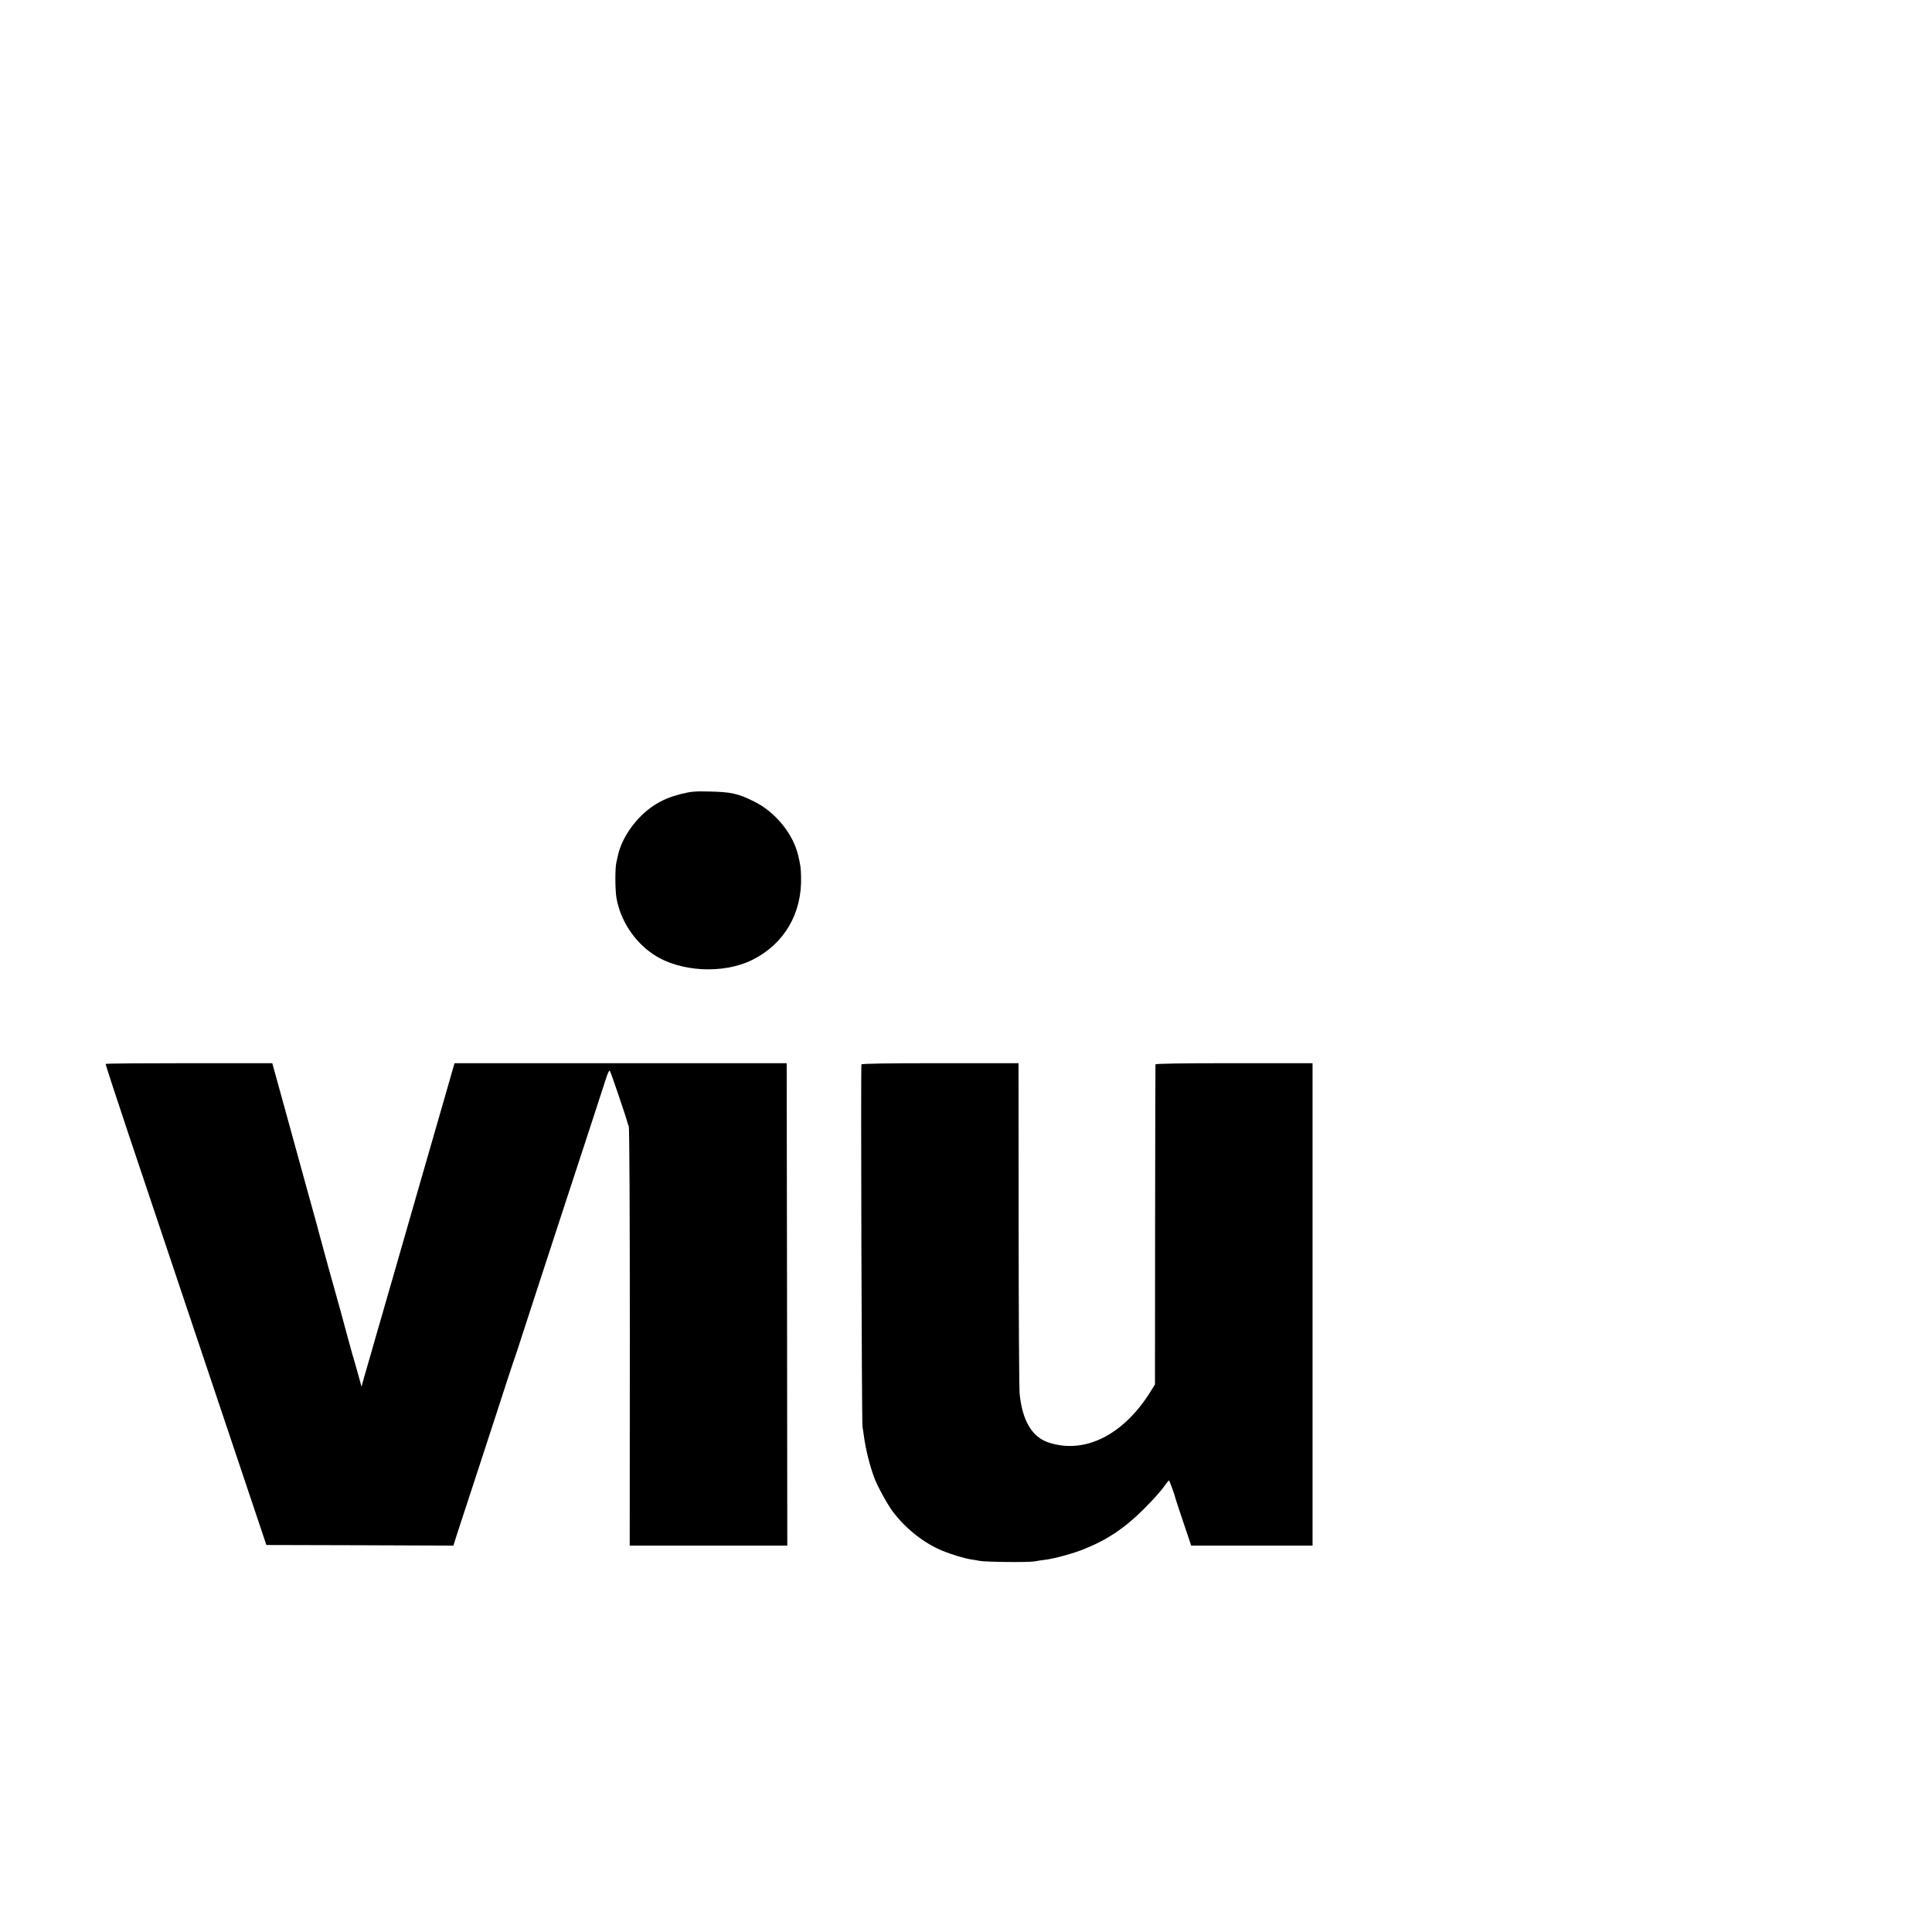 <?xml version="1.0" standalone="no"?>
<!DOCTYPE svg PUBLIC "-//W3C//DTD SVG 20010904//EN"
 "http://www.w3.org/TR/2001/REC-SVG-20010904/DTD/svg10.dtd">
<svg version="1.0" xmlns="http://www.w3.org/2000/svg"
 width="16pt" height="16pt" viewBox="0 0 16 16"
 preserveAspectRatio="xMidYMid meet">
<g transform="translate(0,16) scale(0.001,-0.001)"
fill="#000000" stroke="none">
<path d="M5642 9425 c-99 -25 -160 -52 -232 -99 -139 -93 -257 -256 -291 -404
-6 -26 -13 -56 -15 -67 -11 -46 -10 -225 1 -290 32 -184 144 -358 299 -464
219 -151 586 -172 831 -48 261 132 408 384 399 687 -2 77 -4 90 -23 173 -42
181 -189 362 -367 450 -133 66 -188 78 -369 82 -121 3 -153 0 -233 -20z"/>
<path d="M875 7189 c-2 -3 81 -257 184 -565 103 -307 333 -993 511 -1524 178
-531 394 -1174 480 -1430 l156 -465 775 -2 774 -3 34 108 c19 59 74 226 122
372 48 146 142 434 209 640 66 206 125 384 129 395 5 11 24 70 44 130 32 101
225 691 352 1080 73 220 352 1076 377 1153 11 35 24 60 28 55 7 -7 136 -386
145 -425 2 -9 8 -25 12 -35 6 -10 9 -760 9 -1745 l-1 -1728 653 0 652 0 -2
1997 -3 1998 -1375 0 -1376 0 -83 -290 c-46 -159 -124 -429 -173 -600 -49
-170 -107 -371 -128 -445 -21 -74 -77 -270 -125 -435 -48 -165 -91 -313 -95
-330 -5 -16 -16 -55 -25 -85 -9 -30 -18 -62 -20 -70 -2 -8 -20 -71 -40 -140
-20 -69 -47 -161 -59 -204 l-22 -80 -33 120 c-18 65 -38 133 -43 149 -8 28
-61 220 -94 345 -13 49 -34 124 -64 230 -6 19 -26 94 -46 165 -19 72 -46 171
-60 220 -14 50 -26 97 -28 105 -2 8 -43 155 -90 325 -47 171 -130 470 -183
665 l-98 355 -689 0 c-378 0 -689 -2 -691 -6z"/>
<path d="M7134 7185 c-6 -17 2 -2979 9 -3005 3 -14 8 -45 11 -70 14 -109 50
-253 89 -355 28 -72 110 -220 154 -278 108 -141 255 -256 408 -320 73 -30 185
-64 240 -72 23 -3 52 -8 65 -11 42 -10 402 -14 455 -5 28 5 73 12 100 15 74
10 223 51 310 86 195 78 340 175 500 335 66 66 138 146 160 177 22 32 42 58
46 58 4 0 49 -124 54 -150 0 -3 30 -92 65 -197 l65 -193 502 0 503 0 0 1998 0
1997 -650 0 c-427 0 -650 -3 -651 -10 -1 -5 -2 -604 -3 -1330 l-1 -1320 -34
-55 c-224 -363 -547 -526 -848 -426 -137 46 -217 181 -239 406 -4 41 -8 673
-8 1405 l-1 1330 -649 0 c-424 0 -650 -3 -652 -10z"/>
</g>
</svg>
